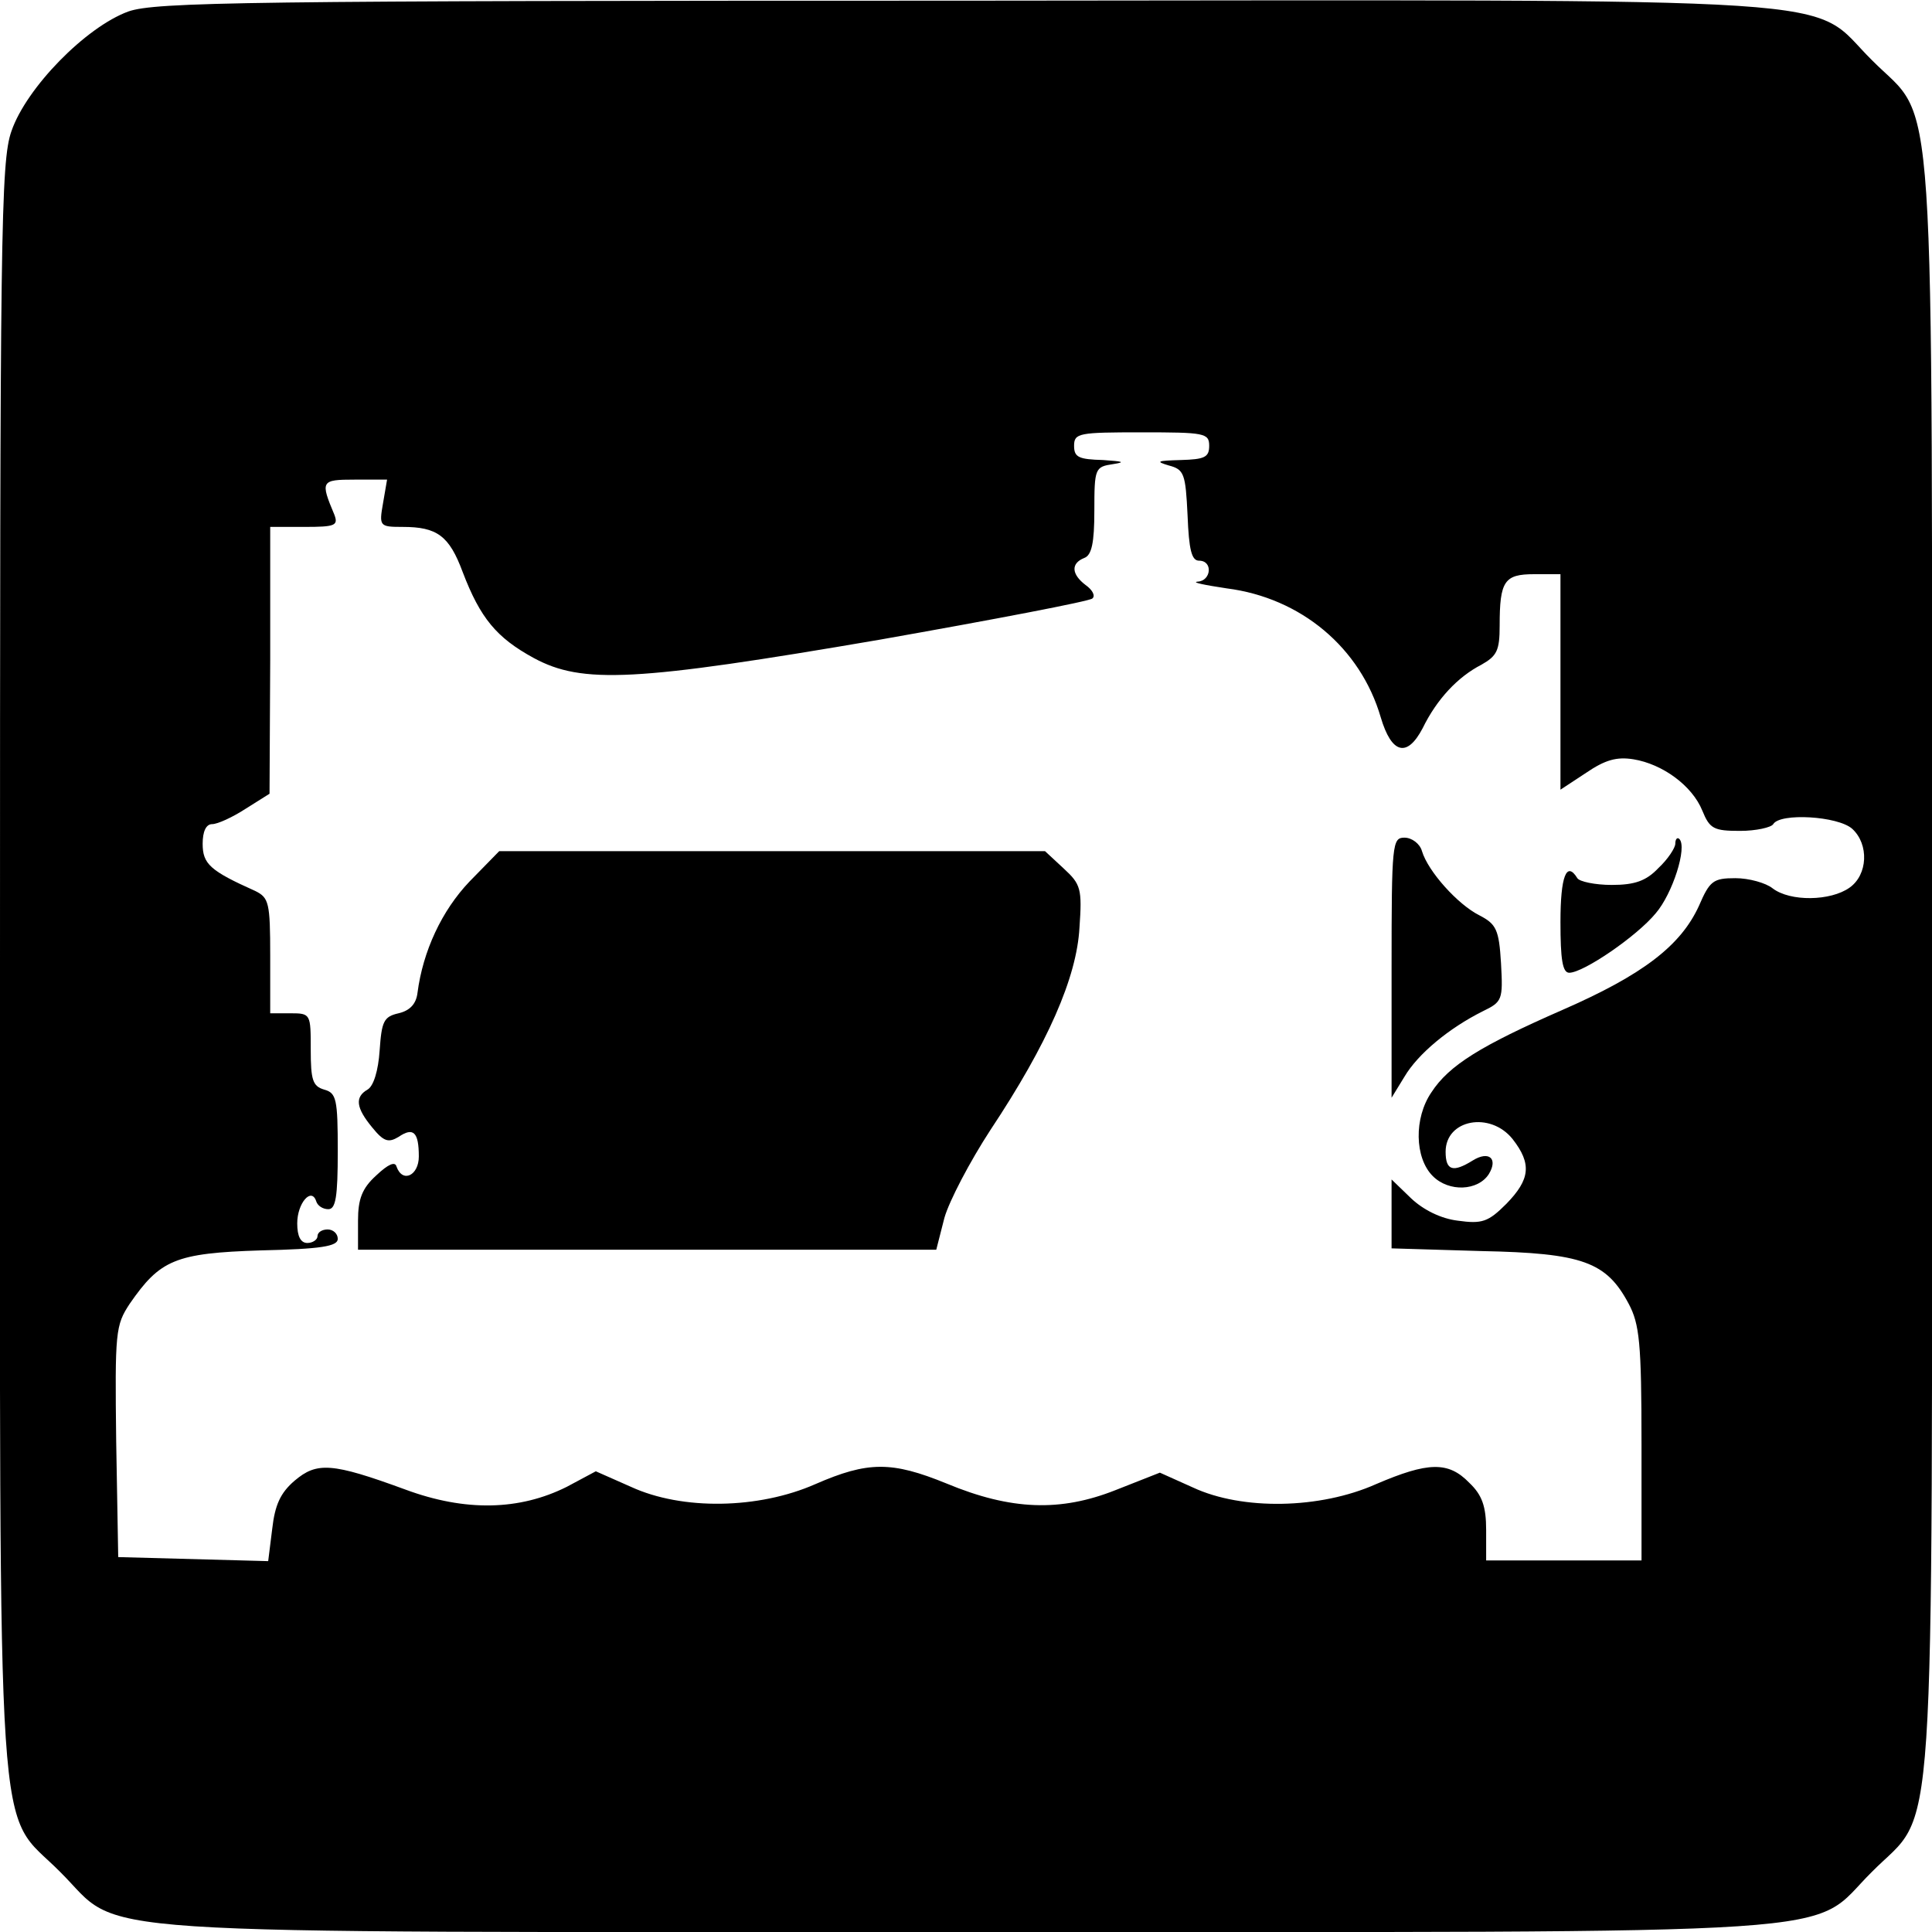 <svg version="1" xmlns="http://www.w3.org/2000/svg" width="381.333" height="381.333" viewBox="0 0 286 286"><path d="M19 1.7C12.7 4 3.9 13 1.7 19.4.1 23.9 0 34.6 0 143c0 135.6-.7 124.4 8.9 134.1 9.7 9.6-1.5 8.9 134.1 8.9s124.4.7 134.1-8.9c9.6-9.7 8.9 1.5 8.9-134.1s.7-124.4-8.9-134.1C267.4-.7 278.6 0 142.6.1 36.5.1 23 .3 19 1.7zM179 66c0 1.7-.7 2-4.2 2.1-3.5.1-3.8.2-1.8.8 2.3.6 2.5 1.2 2.8 7.4.2 5.1.6 6.7 1.7 6.7 2.1 0 1.8 3-.2 3.1-1 .1 1 .5 4.3 1 11 1.4 19.8 8.8 22.8 19.1 1.6 5.4 3.9 6 6.2 1.6 2.1-4.3 5.2-7.6 8.7-9.4 2.3-1.3 2.7-2.1 2.7-5.8 0-6.6.7-7.6 5.1-7.6h3.9v31.9l3.8-2.5c2.8-1.9 4.5-2.4 7-2 4.3.7 8.7 3.9 10.2 7.6 1.1 2.7 1.7 3 5.6 3 2.3 0 4.6-.5 4.9-1 1-1.7 9.6-1.2 11.7.7 2.5 2.3 2.3 6.8-.4 8.7-2.8 2-8.8 2.1-11.4.1-1-.8-3.5-1.5-5.5-1.5-3.3 0-3.8.4-5.4 4.1-2.7 5.9-8.3 10.2-20.2 15.4-12.1 5.3-16.8 8.2-19.4 12.2-2.6 3.8-2.5 9.7.2 12.4 2.4 2.4 6.7 2.2 8.3-.3 1.4-2.3 0-3.5-2.4-2-2.9 1.8-4 1.5-4-1.3 0-4.8 6.6-6 9.9-1.9 2.9 3.7 2.6 6-.9 9.6-2.7 2.7-3.6 3-7.2 2.5-2.5-.3-5.1-1.6-6.9-3.3l-2.9-2.8v10.2l13.3.4c15 .3 18.5 1.6 21.8 7.8 1.6 3 1.9 5.8 1.9 20.7V231h-23v-4.5c0-3.5-.6-5.2-2.5-7-3.1-3.2-6.1-3.1-13.8.2-8.3 3.7-19.8 3.9-27.1.5l-4.9-2.2-6.6 2.6c-8.1 3.2-15.4 3-25-1-8.1-3.3-11.6-3.3-19.4.1-8.4 3.7-19.7 3.9-27.3.4l-5.2-2.3-4.3 2.3c-7 3.5-15 3.7-23.9.4-10.9-4-13.1-4.1-16.4-1.3-2.1 1.8-2.9 3.6-3.3 7.1l-.6 4.8-11.1-.3-11.1-.3-.3-17.1c-.2-16.3-.1-17.2 2-20.4 4.5-6.5 6.7-7.5 19.4-7.9 8.9-.2 11.4-.6 11.4-1.7 0-.8-.7-1.4-1.5-1.4s-1.5.4-1.5 1c0 .5-.7 1-1.5 1-1 0-1.5-1-1.5-2.9 0-3 2.1-5.4 2.8-3.3.2.7 1 1.2 1.8 1.2 1.1 0 1.4-1.8 1.4-8.6 0-7.7-.2-8.6-2-9.1-1.7-.5-2-1.4-2-5.9 0-5.3 0-5.4-3-5.4h-3v-8.5c0-7.9-.2-8.6-2.2-9.6-6.7-3-7.8-4-7.8-7 0-1.8.5-2.9 1.4-2.9.8 0 3-1 5-2.3l3.5-2.2.1-19.8V78h5.1c4.5 0 5-.2 4.4-1.8-2.1-5-2-5.2 3-5.2h4.8l-.6 3.5c-.6 3.4-.5 3.5 2.9 3.5 5.1 0 6.9 1.3 8.9 6.7 2.6 6.8 5 9.7 10.5 12.7 7.2 3.9 15 3.5 51.2-2.7 17-3 31.1-5.7 31.5-6.1.5-.4 0-1.3-1-2-2.1-1.6-2.2-3.2-.2-4 1.1-.4 1.5-2.2 1.5-7 0-6.3.1-6.5 2.8-6.9 1.9-.3 1.4-.4-1.5-.6-3.6-.1-4.3-.4-4.3-2.1 0-1.9.7-2 10-2s10 .1 10 2z"/><path d="M206 143.2v19.3l1.9-3.1c2-3.4 6.6-7.2 11.6-9.7 2.9-1.4 3-1.7 2.7-7.1-.3-5-.7-5.8-3.2-7.1-3.2-1.6-7.6-6.5-8.5-9.5-.3-1.1-1.5-2-2.6-2-1.8 0-1.9.9-1.9 19.2zM248 124.9c0 .6-1.1 2.3-2.5 3.6-1.8 1.9-3.5 2.5-6.9 2.5-2.5 0-4.8-.5-5.1-1-1.6-2.6-2.5-.3-2.5 6.5 0 5.5.3 7.5 1.3 7.5 2.1 0 10-5.4 12.8-8.8 2.5-2.9 4.7-9.8 3.5-11-.3-.3-.6 0-.6.7zM69.5 130.5c-4.1 4.3-6.9 10.3-7.7 16.5-.2 1.6-1.1 2.6-2.8 3-2.2.5-2.5 1.2-2.8 5.5-.2 3-.9 5.3-1.8 5.8-1.9 1.1-1.7 2.7.7 5.6 1.7 2.1 2.4 2.3 3.9 1.4 2.2-1.5 3-.7 3 2.9 0 2.8-2.4 4-3.3 1.5-.2-.8-1.2-.4-3 1.3-2.1 1.9-2.7 3.5-2.7 6.7v4.3h85.6l1.2-4.7c.7-2.5 3.8-8.4 6.8-13 8.5-12.8 12.8-22.6 13.2-30 .4-5.7.2-6.4-2.3-8.7l-2.8-2.6H73.9l-4.4 4.5z"/></svg>